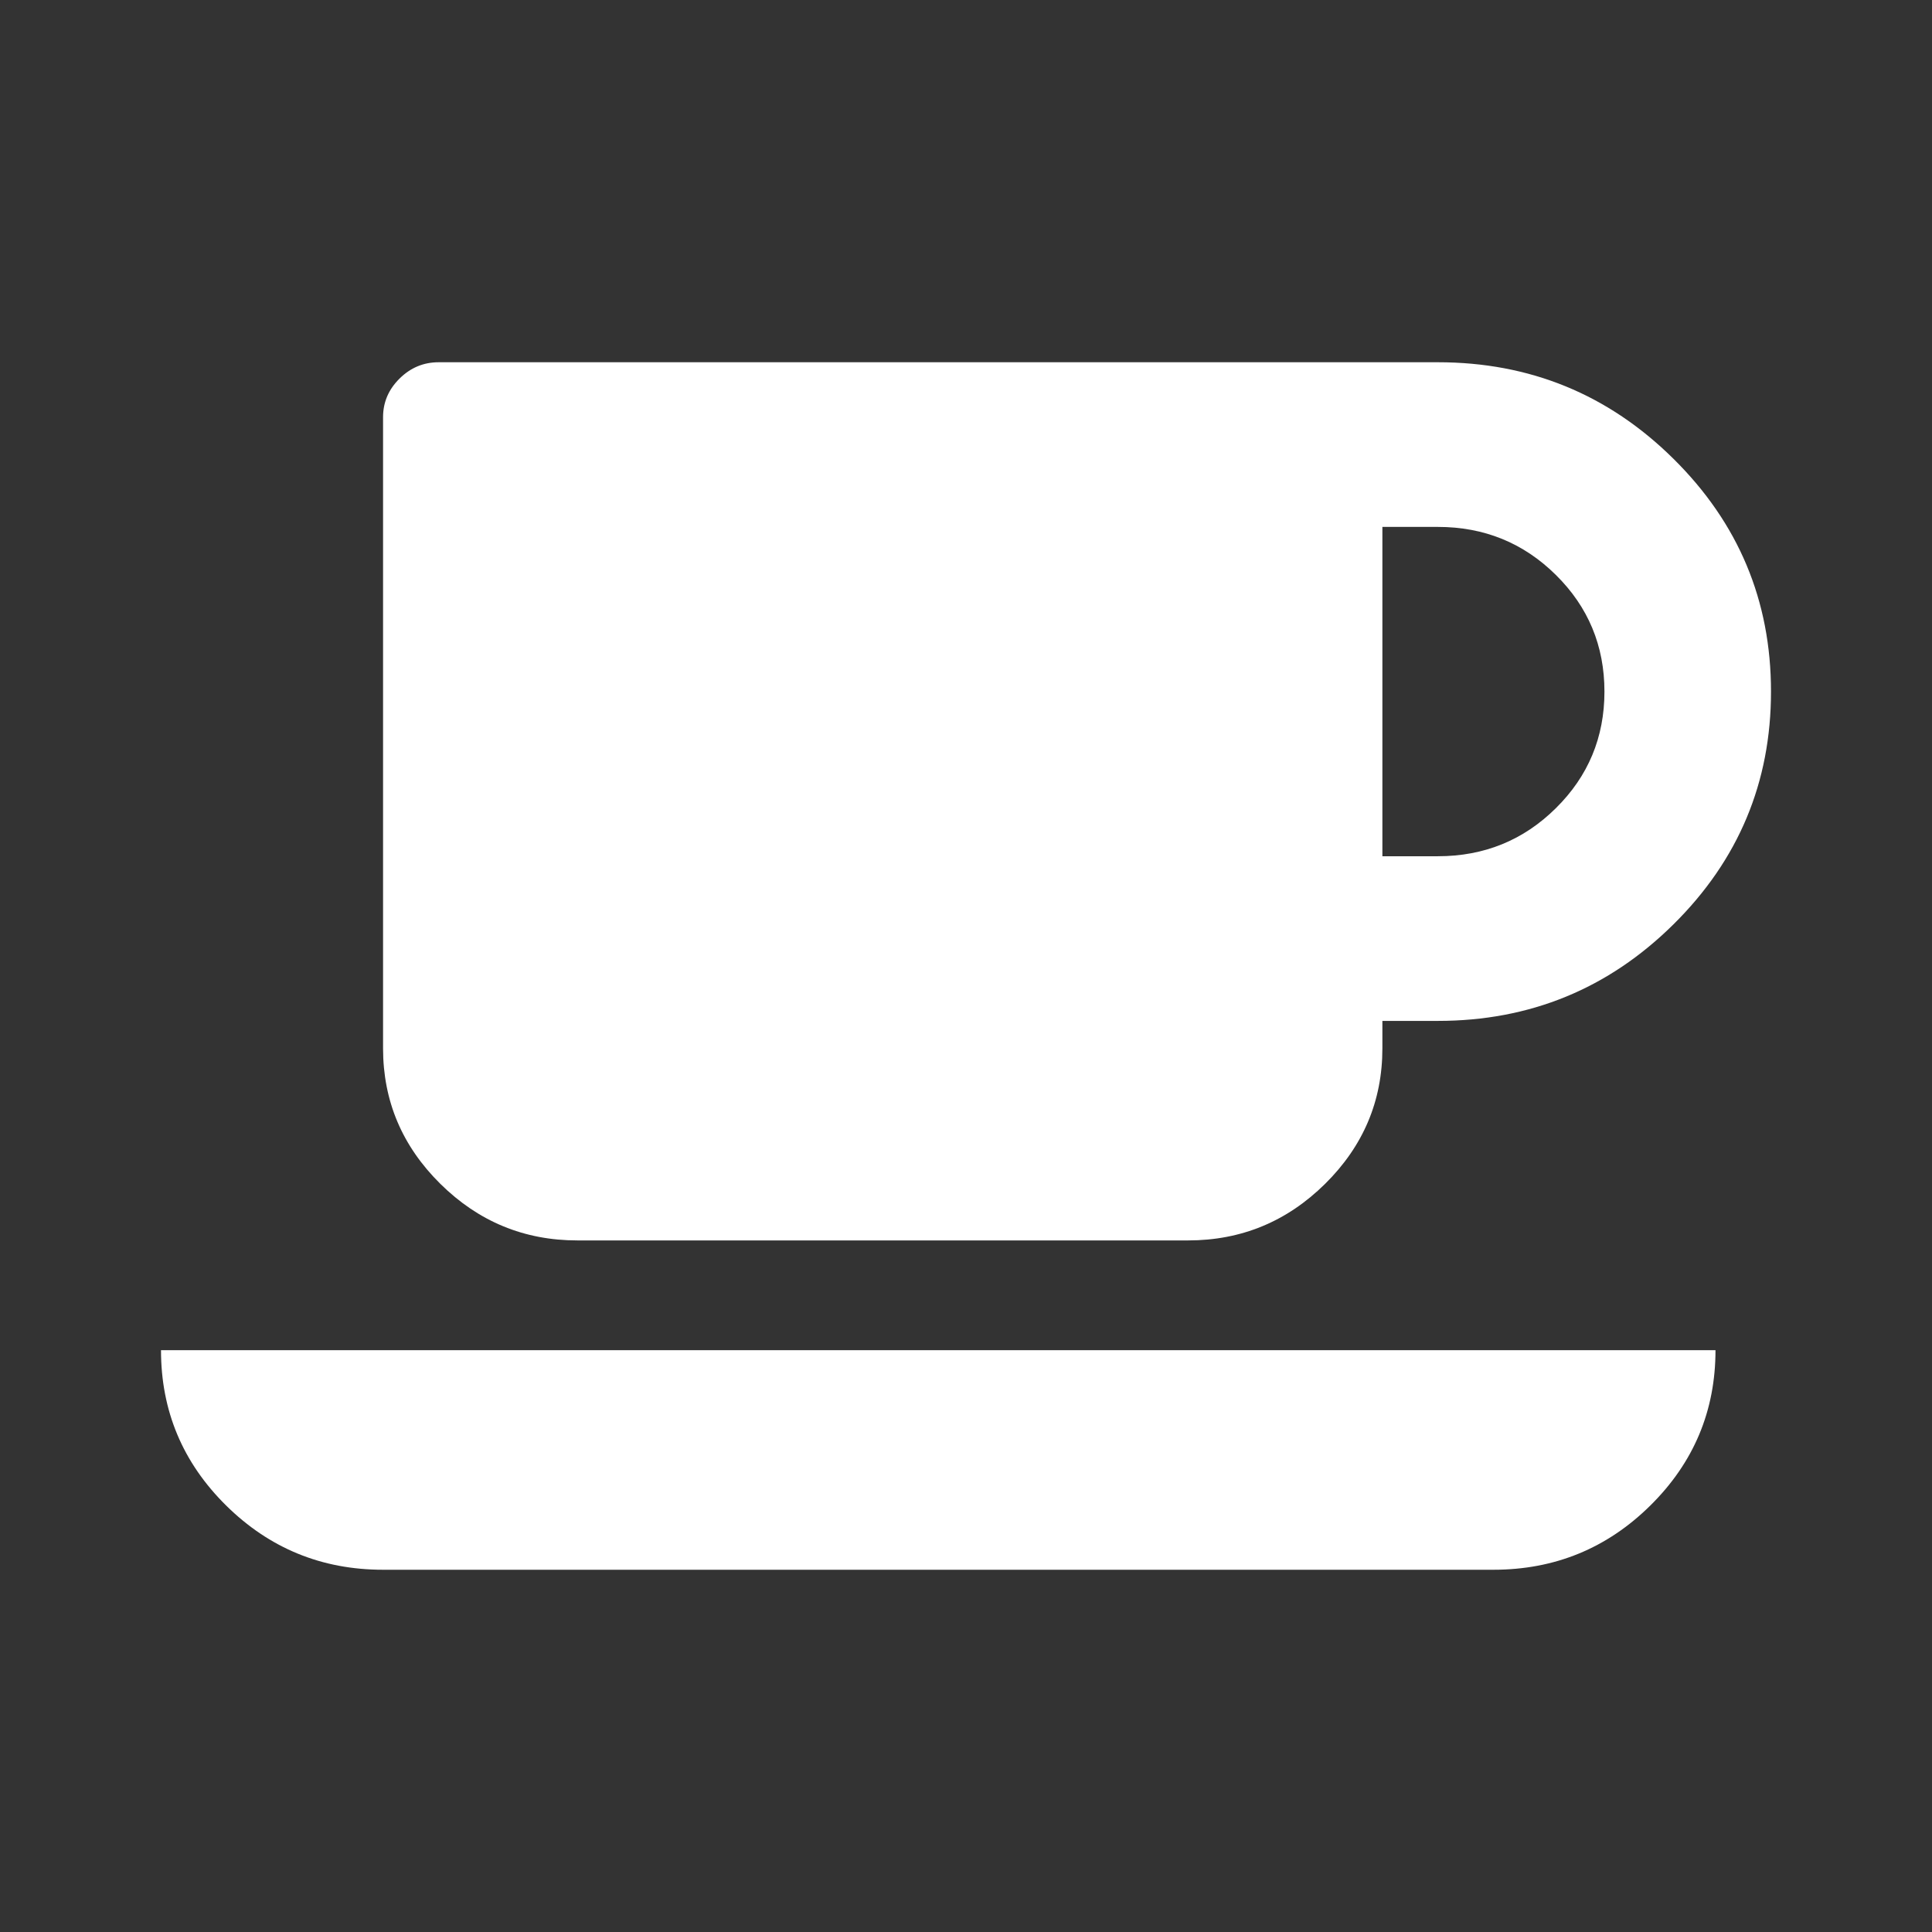 <?xml version="1.0"?>
<svg xmlns="http://www.w3.org/2000/svg" width="48" height="48" viewBox="0 0 48 48" fill="none">
	<rect x="0" y="0" width="48" height="48" fill="#333333" stroke="none"/>
	<title>Kaffeetasse</title>
<path d="M39.862 17.182C39.862 16.046 39.46 15.079 38.655 14.284C37.851 13.489 36.874 13.091 35.724 13.091H34.345V21.273H35.724C36.874 21.273 37.851 20.875 38.655 20.079C39.46 19.284 39.862 18.318 39.862 17.182ZM4 33.545H42.621C42.621 35.051 42.082 36.337 41.004 37.402C39.927 38.467 38.626 39 37.103 39H9.517C7.994 39 6.694 38.467 5.616 37.402C4.539 36.337 4 35.051 4 33.545ZM44 17.182C44 19.44 43.192 21.369 41.575 22.967C39.959 24.565 38.009 25.364 35.724 25.364H34.345V26.046C34.345 27.352 33.871 28.474 32.922 29.412C31.974 30.349 30.839 30.818 29.517 30.818H14.345C13.023 30.818 11.888 30.349 10.94 29.412C9.991 28.474 9.517 27.352 9.517 26.046V10.364C9.517 9.994 9.654 9.675 9.927 9.405C10.2 9.135 10.523 9 10.897 9H35.724C38.009 9 39.959 9.799 41.575 11.397C43.192 12.995 44 14.923 44 17.182Z" fill="white"/>
</svg>
